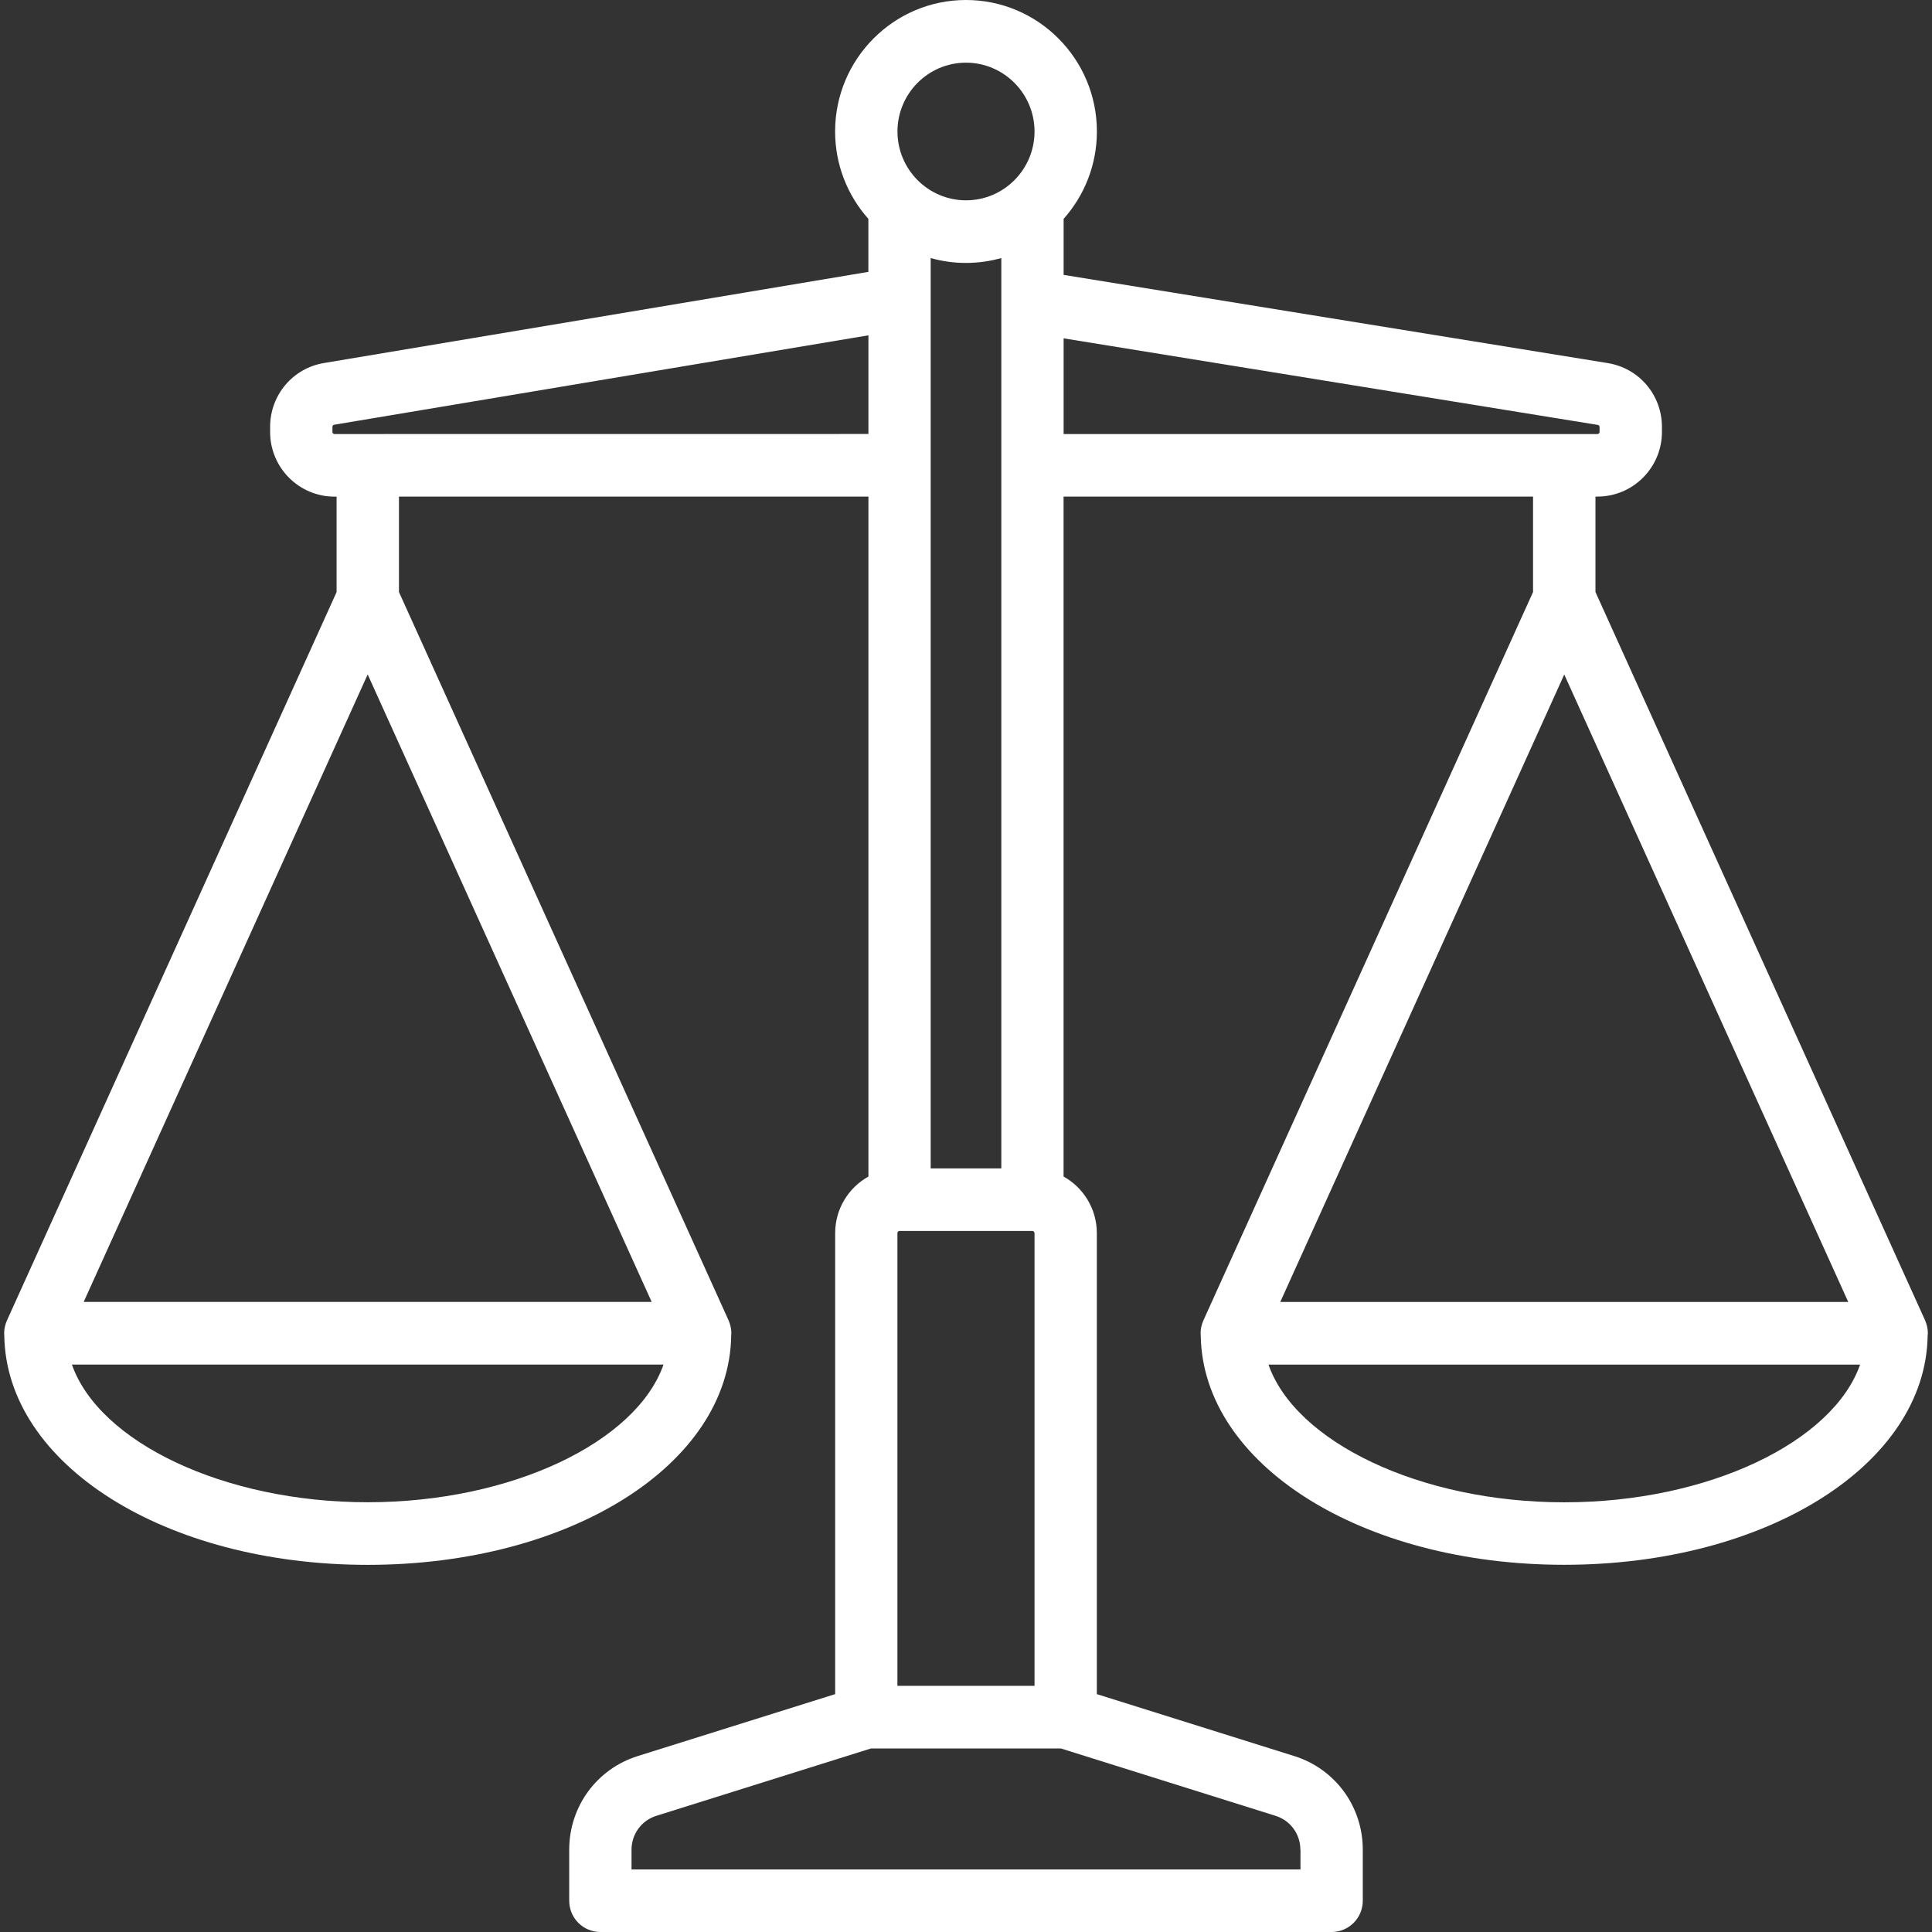 <svg height="32" viewBox="0 0 32 32" width="32" xmlns="http://www.w3.org/2000/svg"><rect x="0" y="0" width="32" height="32" fill="#333333" stroke="none"/><path d="m31.93 22.104c0-.007.001-.014.001-.022 0-.002-0-.003-0-.005-0-.012-.001-.023-.002-.035-0-.006-.001-.011-.001-.017-.001-.01-.003-.02-.005-.03-.001-.007-.002-.015-.004-.022-.002-.008-.004-.016-.006-.023-.002-.009-.005-.019-.008-.028-.002-.006-.004-.012-.006-.018-.004-.011-.008-.021-.012-.031-.001-.002-.001-.003-.002-.005l-5.459-12.062v-1.581h.034c.588 0 1.067-.481 1.067-1.071v-.082c0-.529-.377-.973-.897-1.058l-9.013-1.461v-.928c.342-.385.551-.892.551-1.448 0-1.2-.972-2.177-2.168-2.177s-2.168.977-2.168 2.177c0 .555.208 1.063.551 1.448v.878l-9.018 1.51c-.516.086-.891.531-.891 1.057v.085c0 .591.478 1.071 1.067 1.071h.034v1.581l-5.459 12.062c-.001.002-.001.003-.002.005-.004.01-.008.021-.012.031-.002.006-.005.012-.007.018-.003.009-.005.018-.008.028-.002.008-.004.016-.006.023-.002.007-.003.015-.004.022-.002.01-.004.02-.005.03-.001.006-.001.011-.001.017-.001.012-.002.023-.002.035 0 .002-0.0.003-0.0.005 0 .007.001.014.001.022 0.0.006 0.0.012.001.017.032 2.132 2.664 3.797 6.02 3.797s5.988-1.665 6.02-3.797c0-.006 0-.012.001-.018 0-.007.001-.014.001-.022 0-.002-0-.003-0-.005-0-.012-.001-.023-.002-.035-0-.006-.001-.011-.001-.017-.001-.01-.003-.02-.005-.03-.001-.007-.002-.015-.004-.022-.002-.008-.004-.016-.006-.023-.002-.009-.005-.019-.008-.028-.002-.006-.004-.012-.006-.018-.004-.011-.008-.021-.012-.031-.001-.002-.001-.003-.002-.005l-5.459-12.062v-1.581h7.776v11.262c-.328.183-.551.534-.551.937v7.636l-3.27 1.026c-.679.213-1.135.836-1.135 1.55v.846c0 .286.231.518.516.518h12.112c.285 0 .516-.232.516-.518v-.846c0-.714-.456-1.337-1.135-1.55l-3.27-1.026v-7.636c0-.403-.223-.754-.551-.937v-11.262h7.776v1.581l-5.459 12.062c-.001.002-.001.003-.002.005-.004.01-.008.021-.012.031-.002.006-.005.012-.007.018-.003.009-.005.018-.008.028-.002.008-.004.016-.006.023-.002.007-.003.015-.004.022-.002.01-.004.02-.005.03-.001.006-.001.011-.001.017-.001.012-.002.023-.002.035 0 .002-0.0.003-0.0.005 0 .007.001.014.001.022 0.0.006 0.0.012.001.017.032 2.132 2.664 3.797 6.02 3.797 3.356 0 5.988-1.665 6.02-3.797 0-.006 0-.012.001-.018zm-25.84-10.933 4.704 10.393h-9.408zm0 13.711c-2.39 0-4.452-1.001-4.899-2.281h9.799c-.448 1.28-2.51 2.281-4.899 2.281zm11.045-4.458v7.499h-2.271v-7.499c0-.019.015-.035.034-.035h2.202c.019 0 .034.015.034.035zm-1.72-1.071v-15.079c.186.053.382.081.585.081s.399-.029.585-.081v15.079zm.585-18.315c.626 0 1.135.512 1.135 1.14 0 .629-.509 1.14-1.135 1.14s-1.135-.512-1.135-1.14c0-.629.509-1.14 1.135-1.14zm-10.46 6.151c-.019 0-.034-.015-.034-.035v-.085c0-.017.012-.031.029-.034l8.849-1.481v1.634zm16 23.448v.327h-11.08v-.327c0-.258.165-.484.41-.561l3.556-1.116h3.146l3.556 1.116c.245.077.41.302.41.561zm-3.923-25.033 8.848 1.434c.017.003.029.017.029.034v.082c0 .019-.015.035-.034.035h-8.843zm8.292 5.568 4.704 10.393h-9.408zm0 13.711c-2.39 0-4.452-1.001-4.899-2.281h9.799c-.448 1.28-2.51 2.281-4.899 2.281z" fill="#fff"/></svg>
